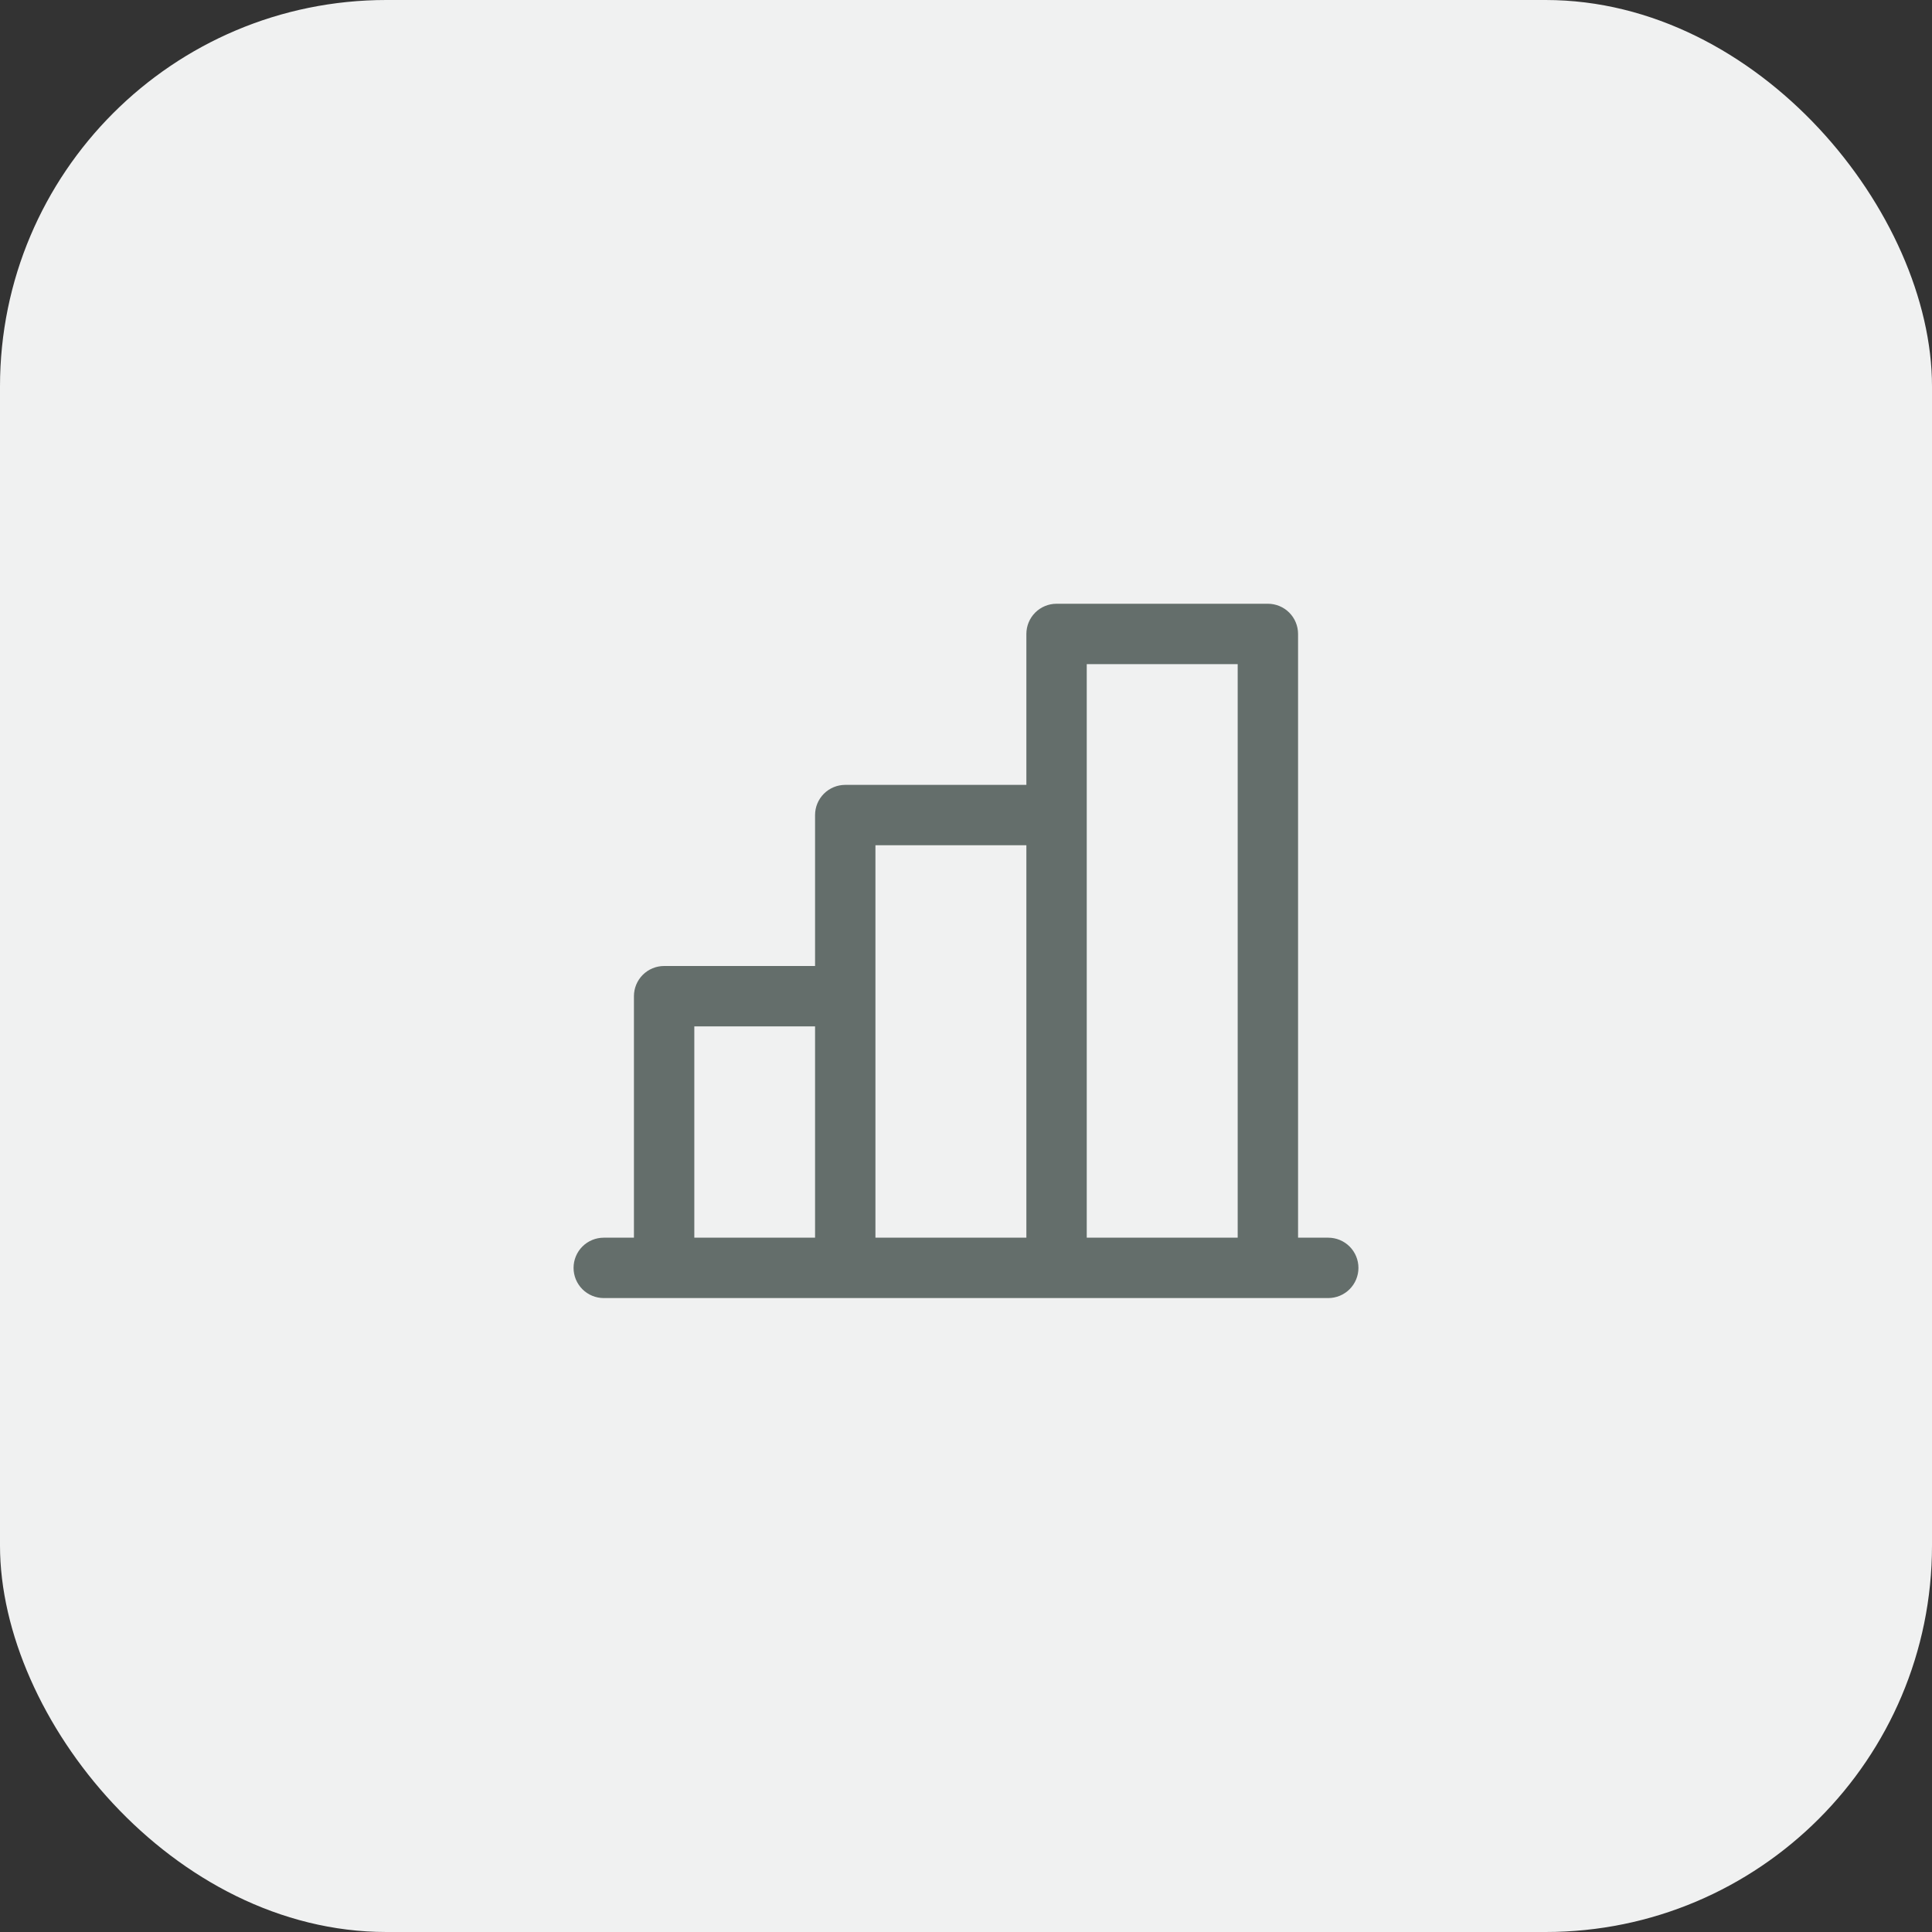 <svg width="96" height="96" viewBox="0 0 96 96" fill="none" xmlns="http://www.w3.org/2000/svg">
<rect x="0" y="0" width="96" height="96" fill="#333333" stroke="none"/>
<rect width="96" height="96" rx="19.2" fill="#F0F1F1"/>
<path d="M66 61.5H64.5V31.5C64.5 31.102 64.342 30.721 64.061 30.439C63.779 30.158 63.398 30 63 30H52.5C52.102 30 51.721 30.158 51.439 30.439C51.158 30.721 51 31.102 51 31.5V39H42C41.602 39 41.221 39.158 40.939 39.439C40.658 39.721 40.5 40.102 40.5 40.5V48H33C32.602 48 32.221 48.158 31.939 48.439C31.658 48.721 31.5 49.102 31.5 49.5V61.5H30C29.602 61.5 29.221 61.658 28.939 61.939C28.658 62.221 28.5 62.602 28.5 63C28.5 63.398 28.658 63.779 28.939 64.061C29.221 64.342 29.602 64.5 30 64.5H66C66.398 64.5 66.779 64.342 67.061 64.061C67.342 63.779 67.5 63.398 67.5 63C67.5 62.602 67.342 62.221 67.061 61.939C66.779 61.658 66.398 61.5 66 61.5ZM54 33H61.5V61.5H54V33ZM43.5 42H51V61.5H43.5V42ZM34.5 51H40.5V61.5H34.5V51Z" fill="#646E6B"/>
</svg>
